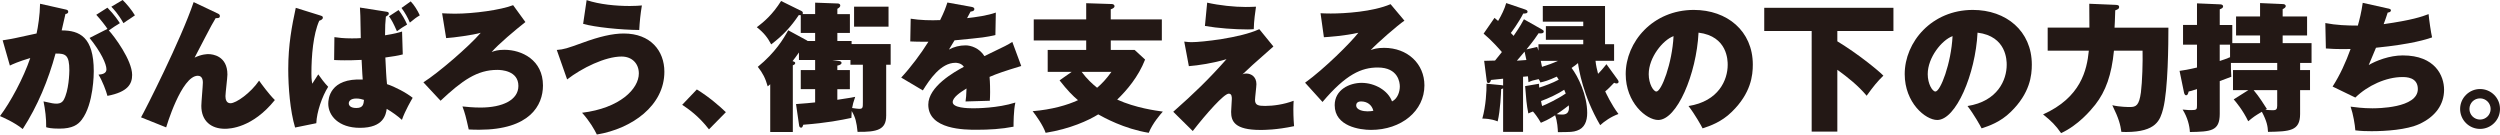 <?xml version="1.0" encoding="UTF-8"?><svg id="_レイヤー_2" xmlns="http://www.w3.org/2000/svg" viewBox="0 0 1139.57 61.31"><defs><style>.cls-1{fill:#231815;}</style></defs><g id="_もろもろ"><g><path class="cls-1" d="M29.89,4.32c.64,.13,1.21,.32,1.21,1.02,0,.83-.89,1.02-1.27,1.02-.64,2.93-1.02,4.58-1.72,7.5,8.14,0,14.63,2.99,14.63,18.57,0,.76,0,14.95-5.47,22.13-1.72,2.29-4.26,4.07-10.18,4.07-3.88,0-5.09-.38-6.04-.64,.06-4.07-.45-8.01-1.21-11.77,3.75,.89,4.83,1.02,5.85,1.02,.64,0,2.35,0,3.31-1.65,2.42-4.2,2.61-12.46,2.61-13.55,0-7-1.72-7.7-6.3-7.63-3.31,12.15-8.14,23.85-14.95,34.41-3.82-3.12-9.22-5.41-10.37-5.91,4.71-6.23,10.68-17.24,13.8-26.46-5.21,1.53-8.01,2.8-9.29,3.43L1.21,18.38c4.2-.7,4.71-.76,5.79-1.02,1.27-.25,8.21-1.78,9.67-2.1,.64-2.8,1.53-8.46,1.59-13.55l11.64,2.61Zm19.08,8.84c-.51-.89-3.24-4.45-5.09-6.42l5.09-3.24c3.31,3.37,4.9,5.91,5.66,7.06-1.97,1.21-2.8,1.72-5.02,3.31,2.42,2.61,10.62,13.55,10.62,20.29,0,4.07-1.91,7.76-11.26,9.54-.57-2.23-2.29-6.81-4.07-9.67,1.78-.13,3.62-.57,3.62-2.42,0-2.42-2.48-7.89-7.7-14.31l8.14-4.13ZM55.9,0c1.78,1.72,4.13,4.52,5.6,7-.45,.32-.64,.44-2.61,1.78-.44,.25-1.78,1.14-2.61,1.78-2.48-4.39-4.58-6.49-5.53-7.5l5.15-3.05Z"/><path class="cls-1" d="M99.27,6.17c.57,.25,.95,.51,.95,1.14,0,1.02-.95,.95-1.91,.95-1.21,1.97-2.35,4.07-4.83,8.84-1.27,2.48-3.12,6.04-4.77,9.16,3.31-1.59,5.72-1.59,6.3-1.59,1.84,0,8.65,.76,8.65,9.29,0,1.53-.89,8.46-.89,9.86s.38,3.24,2.29,3.24c2.61,0,9.22-4.71,13.04-10.3,.95,1.34,4.45,6.17,7.19,8.84-10.24,12.72-20.54,13.1-22.77,13.1-6.3,0-10.75-3.56-10.75-10.43,0-1.65,.7-9.09,.7-10.62,0-.57,0-3.12-2.29-3.12-7.5,0-14.44,23.53-14.44,23.53l-11.45-4.58c1.78-3.05,18.25-35.49,23.98-52.53l11,5.21Z"/><path class="cls-1" d="M145.82,7c1.02,.32,1.34,.44,1.34,1.02,0,.76-.7,1.08-1.65,1.46-2.74,6.17-3.56,15.9-3.56,24.1,0,1.21,0,2.48,.38,4.58,.95-1.4,1.84-2.8,2.74-4.26,1.08,1.59,2.92,4.01,4.52,5.66-2.74,4.32-5.22,11.45-5.41,16.6l-9.67,1.97c-2.29-7.63-3.12-18.51-3.12-26.58,0-11.19,1.65-19.72,3.43-27.98l11,3.43Zm37.78,17.81c-2.8,.7-4.07,.83-7.95,1.4,.32,6.17,.38,8.52,.76,12.15,3.56,1.14,8.97,4.01,11.7,6.23-.45,.76-3.5,5.92-4.9,10.05-1.78-1.65-4.52-3.62-6.93-5.02-.38,2.48-1.27,8.65-12.21,8.65-9.79,0-14.44-5.6-14.44-11,0-2.23,.7-11.77,15.71-11-.13-1.65-.19-2.42-.51-8.97-4.26,.19-5.47,.19-7.76,.19-2.16,0-3.31-.06-4.77-.13l.13-10.43c1.84,.25,3.94,.57,8.01,.57,1.97,0,3.12-.06,4.01-.13-.19-10.56-.19-11.7-.38-13.93l11.7,1.84c.95,.13,1.46,.25,1.46,.89s-.51,.89-1.34,1.4c-.32,3.12-.32,3.88-.38,8.52,4.71-.76,6.11-1.21,7.76-1.72l.32,10.43Zm-21.24,20.1c-2.35,0-3.37,1.08-3.37,2.16,0,2.16,2.93,2.16,3.5,2.16,3.12,0,3.24-1.91,3.43-3.69-.76-.25-1.97-.64-3.56-.64ZM181.69,4.58c1.53,1.97,2.86,4.26,3.88,6.61-1.91,1.08-2.73,1.72-4.64,3.05-1.59-3.62-2.42-5.15-3.62-6.81l4.39-2.86Zm5.53-3.94c1.59,1.65,3.18,4.2,4.13,6.36-1.91,1.14-2.16,1.4-4.52,3.31-.83-2.04-2.42-4.9-3.82-6.68l4.2-2.99Z"/><path class="cls-1" d="M239.49,10.05c-4.52,3.56-12.34,10.11-15.39,13.67,1.34-.51,2.8-1.02,5.85-1.02,7.82,0,17.55,4.58,17.55,16.28,0,8.97-5.92,20.16-29.13,20.16-1.72,0-3.56-.06-4.71-.13-1.34-5.98-1.65-7.19-2.86-10.49,1.78,.19,4.9,.51,8.2,.51,10.05,0,17.3-3.43,17.3-9.86,0-7-7.89-7.31-9.6-7.31-9.22,0-15.96,4.77-25.88,14.06l-7.82-8.39c6.74-4.26,20.73-16.28,26.14-22.58-3.56,1.02-12.34,2.23-15.77,2.42l-1.84-11.32c1.4,.06,3.18,.19,5.85,.19,8.59,0,20.99-1.72,26.52-3.88l5.6,7.7Z"/><path class="cls-1" d="M253.8,22.77c3.31-.25,4.77-.76,11.64-3.24,7.76-2.86,13.8-4.26,18.89-4.26,12.21,0,18.51,7.89,18.51,17.43,0,15.45-14.75,25.95-30.78,28.62-1.08-2.23-3.31-6.17-6.74-9.92,17.24-2.1,25.88-10.88,25.88-17.93,0-4.39-2.99-7.7-7.89-7.7-7.44,0-18.06,5.22-24.8,10.43l-4.71-13.42ZM267.41,.06c5.91,1.97,13.36,2.67,19.65,2.67,2.61,0,4.13-.13,5.53-.25-.64,3.75-1.02,7.5-1.21,11.19-8.46-.06-20.16-1.27-25.57-2.8l1.59-10.81Z"/><path class="cls-1" d="M317.64,40.77c5.6,3.43,10.62,7.82,13.23,10.37l-7.7,7.82c-4.83-6.23-9.48-9.35-12.21-11.19l6.68-7Z"/><path class="cls-1" d="M403.94,52.79c0,6.3-4.07,7.44-13.04,7.31-.45-4.39-.95-6.61-2.67-9.48-.06,1.02-.06,1.78-.13,3.12-4.83,1.02-11.13,2.29-21.94,3.12-.38,1.08-.51,1.33-1.02,1.33-.64,0-.83-.64-.89-1.08l-1.4-9.67c2.93-.19,7.89-.64,8.71-.76v-6.04h-6.55v-8.71h6.55v-4.58h-7.38v-3.43c-1.27,1.84-1.91,2.67-2.92,3.94,1.08,.38,1.21,.45,1.21,.95,0,.45-.45,.7-1.08,.95v30.4h-10.3v-21.75c-.32,.25-.51,.45-1.15,.95-1.02-3.62-2.23-6.04-4.51-8.9,7.95-6.49,11.7-12.72,13.86-16.66l8.33,4.52c.25,.13,.32,.19,.57,.38h3.37v-3.69h-6.55V6.93c-.25,0-.38,0-.89-.06-3.56,5.28-7.12,9.22-12.59,13.36-1.59-3.05-3.31-5.28-6.55-7.82,3.31-2.48,7.19-5.79,11.07-11.96l9.29,4.58c.45,.19,.64,.57,.64,.95,0,.13-.06,.25-.13,.44h5.72V1.21l10.37,.38c.51,0,1.08,.32,1.08,.89,0,.76-.76,1.21-1.33,1.53v2.42h5.72V15.01h-5.72v3.69h6.49v1.4h17.81v9.41h-2.04v23.28Zm-10.62-23.28h-5.66v-2.16h-8.27l2.29,.32c1.08,.13,1.91,.25,1.91,1.02,0,.57-.76,1.02-1.91,1.21v2.04h5.72v8.71h-5.72v4.83c4.01-.57,6.49-1.02,8.14-1.34-.83,2.42-1.14,3.5-1.4,5.09,1.46,.19,2.54,.38,3.18,.38,1.72,0,1.72-.57,1.72-3.12V29.51Zm11.7-17.36h-15.71V3.05h15.71V12.15Z"/><path class="cls-1" d="M442.79,3.12c.57,.13,1.34,.25,1.34,1.02,0,.95-1.15,1.08-1.72,1.14-.32,.57-1.08,1.97-1.59,2.99,4.13-.45,9.41-1.21,13.1-2.54l-.19,10.24c-4.45,1.02-4.9,1.08-18.63,2.42l-2.54,4.2c2.29-1.27,4.9-1.91,7.57-1.91,2.42,0,6.3,1.21,8.59,4.9,10.18-4.9,10.68-5.15,12.72-6.49l4.07,11c-7.76,2.35-11.07,3.5-14.44,4.96,.25,2.73,.25,6.04,.25,7,0,1.65-.06,2.86-.13,3.88-2.29,.06-9.29,.25-11.07,.32,.19-1.4,.38-2.8,.45-5.92-3.12,1.91-6.3,4.13-6.3,6.23,0,2.61,6.74,2.8,9.16,2.8,1.53,0,11.19,0,19.4-2.61-.83,3.62-.83,9.73-.83,11-5.53,1.08-11.19,1.4-16.85,1.4-5.22,0-22.01,0-22.01-11.45,0-8.21,11.77-14.88,16.22-17.24-1.21-1.84-3.5-1.84-3.82-1.84-6.74,0-11.83,7.7-14.88,12.59l-9.86-5.85c4.39-4.71,9.03-10.94,12.4-16.34-3.82,.06-6.23-.06-8.27-.13l.19-10.37c4.07,.7,9.35,.83,13.42,.64,1.84-3.69,2.54-5.66,3.31-8.01l10.94,1.97Z"/><path class="cls-1" d="M529.6,8.84v9.6h-23.28v4.32h10.88l4.77,4.39c-3.12,7.95-8.33,13.99-12.72,18.25,8.46,3.82,17.62,5.02,20.8,5.47-.95,1.08-4.64,5.21-6.42,9.67-11.32-1.84-20.61-7.06-23.02-8.4-4.39,2.74-12.78,6.61-23.98,8.4-1.14-3.37-4.39-7.95-5.92-9.86,8.65-.7,15.96-2.8,20.67-5.02-2.23-1.84-4.83-4.45-8.4-9.03l5.53-3.88h-10.94v-9.99h17.55v-4.32h-23.91V8.84h23.91V1.46l11.7,.38c.76,0,1.21,.51,1.21,.95,0,.76-.83,1.15-1.72,1.46v4.58h23.28Zm-36.57,23.91c2.54,3.37,4.71,5.34,7.06,7.25,2.16-1.84,4.07-3.82,6.55-7.25h-13.61Z"/><path class="cls-1" d="M580.47,21.18c-9.73,8.59-10.81,9.54-14.12,12.72,.38-.19,.76-.38,1.78-.38,2.1,0,4.58,1.4,4.58,4.83,0,1.14-.64,6.11-.64,7.19,0,2.48,1.65,2.74,4.64,2.74,3.56,0,8.46-.64,12.97-2.35-.06,1.4-.13,2.16-.13,3.88,0,.76,0,3.82,.32,7.7-8.08,1.72-13.67,1.72-15.33,1.72-11.83,0-13.36-4.01-13.36-8.27,0-.89,.32-5.02,.32-5.85,0-.89,0-2.42-1.4-2.42-2.16,0-10.18,9.03-16.41,17.04l-8.9-8.78c9.73-8.59,16.09-14.75,24.29-23.98-6.11,1.84-12.97,2.86-17.17,3.18l-2.1-11.19c1.59,.25,2.8,.25,3.56,.25,4.2,0,21.88-1.84,30.65-5.92l6.42,7.89Zm-30.21-19.97c5.6,1.27,12.4,1.97,17.55,1.97,1.84,0,3.18-.06,4.71-.13-.32,2.16-.95,6.42-1.02,10.24-.95,.06-1.59,.13-2.67,.13-5.98,0-13.8-.57-19.59-1.59l1.02-10.62Z"/><path class="cls-1" d="M640.19,9.41c-3.12,2.1-12.53,10.3-15.39,13.42,1.27-.45,2.8-1.02,6.11-1.02,10.75,0,18.38,7.31,18.38,17.11,0,11.64-10.49,20.29-24.36,20.29-5.02,0-16.54-1.59-16.54-11.26,0-7.06,6.74-10.18,12.27-10.18,6.04,0,12.08,3.5,13.86,8.46,2.61-1.27,3.56-4.52,3.56-6.81,0-1.72-.64-8.65-10.05-8.65-7.38,0-14.5,3.05-25.19,15.71l-7.95-8.78c8.84-6.36,20.92-18.38,24.29-22.77-6.42,1.46-14.31,1.97-15.71,2.04l-1.53-10.94c1.21,.06,2.54,.13,4.64,.13,6.36,0,19.08-.76,27.28-4.26l6.3,7.5Zm-19.71,36.82c-2.04,0-2.29,1.21-2.29,1.78,0,2.23,3.37,2.74,5.15,2.74,1.27,0,2.1-.13,2.67-.25-.64-2.67-2.8-4.26-5.53-4.26Z"/><path class="cls-1" d="M701.49,38.16c.06,1.02,.06,1.27,.13,1.78,2.23-.7,6.11-2.1,8.9-3.62-.44-.7-.57-.89-.89-1.4-3.94,1.84-5.85,2.29-7.5,2.67-.19-.64-.32-.83-.76-1.53-2.73,.57-3.12,.7-4.64,1.4-.06-.95-.13-1.21-.25-2.67l-2.23,.19v25.12h-9.09v-19.84c-.25,.19-.32,.19-.89,.38-.06,1.72-.38,9.6-1.59,14.69-3.12-1.27-5.98-1.27-7-1.27,1.65-5.85,1.97-12.72,1.91-15.9l6.68,.64c.57,.06,.76,.13,.89,.19v-3.12c-.89,.13-4.77,.51-5.53,.57-.25,.83-.45,1.4-1.21,1.4-.64,0-.7-.83-.76-1.21l-1.14-8.9c.89,0,3.5-.06,4.96-.13,.7-.83,1.4-1.72,3.12-3.88-1.15-1.33-4.52-5.21-8.33-8.39l4.96-7.19c.13,.06,1.08,.95,1.65,1.4,1.53-2.61,2.93-5.41,3.69-8.14l8.65,2.93c.38,.13,1.08,.38,1.08,.95,0,.89-1.08,.89-1.97,.89-1.97,3.94-5.53,8.78-5.66,8.84,.89,.89,1.02,1.02,1.27,1.34,3.12-4.52,3.94-6.17,4.71-7.57l8.33,4.71c.44,.25,.7,.45,.7,.89,0,1.02-1.65,.89-2.35,.76-.83,1.27-2.23,3.37-5.53,7.38l4.9-1.14c.32,.83,.32,1.02,.57,1.72v-2.93h20.42v-2.04h-17.04v-6.23h17.04v-2.04h-18.44V2.73h28.37V20.16h4.13v7.57h-8.46c.19,2.1,.64,3.88,1.15,5.92,.32-.32,1.78-1.78,3.82-4.39l5.09,7c.38,.51,.45,.76,.45,1.02,0,.64-.57,.76-.95,.76-.45,0-.76-.13-1.08-.32-1.65,1.72-2.8,2.93-4.07,3.94,.51,1.02,2.73,5.91,6.04,10.3-3.5,1.27-6.42,3.37-8.33,5.09-7.89-13.48-9.79-25.76-10.11-28.3-.51,.45-1.02,.89-2.93,2.23,2.99,3.88,7.12,12.4,7.12,20.48,0,3.82-1.21,6.93-4.64,8.08-1.91,.64-2.54,.64-8.71,.7-.06-1.33-.19-4.83-1.27-7.7-3.37,2.16-4.9,2.73-6.49,3.43-1.4-2.48-2.86-4.33-3.62-5.15-.83,.32-1.33,.51-2.1,.89-.83-4.07-1.02-6.8-1.46-12.46l6.36-1.08Zm-10.05-10.49c.83-.06,3.31-.25,4.33-.32-.13-.64-.7-3.31-.83-3.82l-3.5,4.13Zm10.88,.06c.32,1.72,.45,2.29,.57,2.74,2.67-.83,4.64-1.53,7.31-2.74h-7.89Zm.13,18.32c.19,1.14,.32,1.65,.51,2.29,1.91-.76,6.93-3.12,10.75-5.72-.32-.76-.45-1.15-.7-1.72-2.73,1.84-7.19,3.94-10.56,5.15Zm9.67,6.17c3.43,0,3.12-2.86,2.99-4.2-2.29,1.84-5.28,3.88-5.53,4.01,.76,.13,1.78,.19,2.54,.19Z"/><path class="cls-1" d="M769.66,48.33c13.8-2.16,17.87-11.96,17.87-18.76,0-1.91,0-13.04-13.29-14.69-.95,18.95-9.86,39.81-18.38,39.81-5.34,0-14.82-7.82-14.82-20.92,0-14.63,12.34-29.25,31.04-29.25,15.2,0,26.9,9.6,26.9,24.93,0,4.83-.76,12.97-9.6,21.56-4.71,4.64-9.98,6.42-13.29,7.5-.57-1.15-3.43-6.3-6.42-10.18Zm-18.13-14.56c0,4.52,2.16,7.95,3.5,7.95,2.29,0,7.19-12.78,7.82-25.25-4.9,1.78-11.32,9.73-11.32,17.3Z"/><path class="cls-1" d="M837.51,18.83c9.22,5.6,18.32,12.97,20.99,15.65-2.8,2.73-4.45,4.77-7.63,9.16-3.82-4.58-8.52-8.33-13.36-11.83v28.17h-11.7V14.12h-21.62V3.56h58.89V14.12h-25.57v4.71Z"/><path class="cls-1" d="M896.84,48.33c13.8-2.16,17.87-11.96,17.87-18.76,0-1.91,0-13.04-13.29-14.69-.95,18.95-9.86,39.81-18.38,39.81-5.34,0-14.82-7.82-14.82-20.92,0-14.63,12.34-29.25,31.04-29.25,15.2,0,26.9,9.6,26.9,24.93,0,4.83-.76,12.97-9.6,21.56-4.71,4.64-9.98,6.42-13.29,7.5-.57-1.15-3.43-6.3-6.42-10.18Zm-18.13-14.56c0,4.52,2.16,7.95,3.5,7.95,2.29,0,7.19-12.78,7.82-25.25-4.9,1.78-11.32,9.73-11.32,17.3Z"/><path class="cls-1" d="M964.57,2.23c.83,.06,1.4,.19,1.4,.95,0,.83-.57,1.08-1.78,1.53-.19,5.41-.19,6.04-.32,7.89h24.55c0,7.06-.13,28.37-2.42,37.08-1.34,4.96-2.99,10.49-16.92,10.49-.89,0-1.46,0-2.1-.06-.45-3.24-1.08-5.92-4.13-12.15,3.37,.83,7.57,.83,8.01,.83,2.8,0,4.2-.7,5.02-6.61,.64-4.9,.89-14.12,.76-19.08h-13.04c-1.08,11.07-3.75,18.51-8.52,24.61-2.16,2.73-7.82,9.41-15.58,12.97-2.42-3.5-4.52-5.6-8.21-8.52,17.24-7.76,19.97-20.16,20.86-29.06h-18.76V12.59h19.02c0-1.65-.06-8.78-.06-10.88l12.21,.51Z"/><path class="cls-1" d="M1048.45,31.93h4.52v9.16h-4.52v10.88c0,7.82-4.83,7.95-14.63,8.14-.13-2.48-.45-4.71-2.8-9.16-3.31,1.97-3.56,2.16-6.23,4.32-2.35-4.96-5.6-8.84-6.61-9.98l6.68-4.2h-7v-9.16h20.16v-3.24h-21.11c-.06,2.23,.06,4.33,.19,6.3-.38,.19-4.52,1.65-5.28,1.97v14.95c0,7.95-4.13,8.08-13.61,8.27-.13-2.86-1.08-6.68-3.31-10.24,2.61,.25,2.86,.25,3.94,.25,2.54,0,2.61-.32,2.61-2.23v-7.38c-2.16,.76-2.92,.95-3.82,1.14-.25,1.08-.51,1.72-1.14,1.72-.38,0-.76-.38-.95-1.21l-2.04-9.92c1.27-.13,4.52-.7,7.95-1.53v-10.43h-6.36V11.38h6.36V1.53l10.56,.45c.64,0,1.34,.25,1.34,.95,0,.57-.51,.95-1.53,1.33v7.12h5.72v8.27h12.66v-3.5h-10.94V7.5h10.94V1.4l10.3,.45c.64,0,1.4,.19,1.4,.95,0,.51-.45,.89-1.4,1.4v3.31h11.13v8.65h-11.13v3.5h13.17v9.03h-5.21v3.24Zm-31.93-11.57h-4.71v7.44c1.4-.38,3.24-1.14,4.71-1.72v-5.72Zm21.5,20.73h-10.75c2.54,2.99,4.9,6.81,6.04,8.59-.32,.19-.45,.25-.7,.38,1.84,.13,2.67,.19,3.56,.19,1.33,0,1.84-.51,1.84-1.97v-7.19Z"/><path class="cls-1" d="M1088.7,3.88c1.02,.25,1.14,.51,1.14,.83,0,.83-.95,.95-1.46,1.02-.57,1.65-1.14,3.56-1.84,5.28,12.97-1.84,17.49-3.43,20.48-4.58,.19,2.35,1.08,8.52,1.59,10.62-2.42,.83-9.03,3.05-25.57,4.71-1.08,2.67-2.93,7-3.31,7.89,3.31-1.97,9.48-4.39,15.52-4.39,14.82,0,18.83,9.35,18.83,15.65,0,6.74-3.94,12.27-11.32,15.65-5.72,2.61-15.26,3.24-21.75,3.24-2.48,0-4.71-.06-7.38-.38-.19-2.61-.95-7.31-2.16-10.81,1.91,.25,5.53,.76,9.92,.76,1.91,0,20.73,0,20.73-8.78,0-5.47-5.41-5.47-7.06-5.47-7.38,0-15.84,3.88-21.43,9.35l-10.37-5.02c3.43-5.34,6.04-11.13,8.2-17.11-6.61,.13-9.6-.13-11.26-.25l-.25-11.58c4.83,.95,9.92,1.15,14.82,1.15,.7-2.42,1.65-6.17,2.23-10.37l11.7,2.61Z"/><path class="cls-1" d="M1139.57,49.67c0,5.02-4.07,9.09-9.09,9.09s-9.09-4.07-9.09-9.09,4.13-9.09,9.09-9.09,9.09,4.01,9.09,9.09Zm-13.93,0c0,2.67,2.16,4.83,4.83,4.83s4.83-2.16,4.83-4.83-2.16-4.83-4.83-4.83-4.83,2.1-4.83,4.83Z"/></g></g></svg>